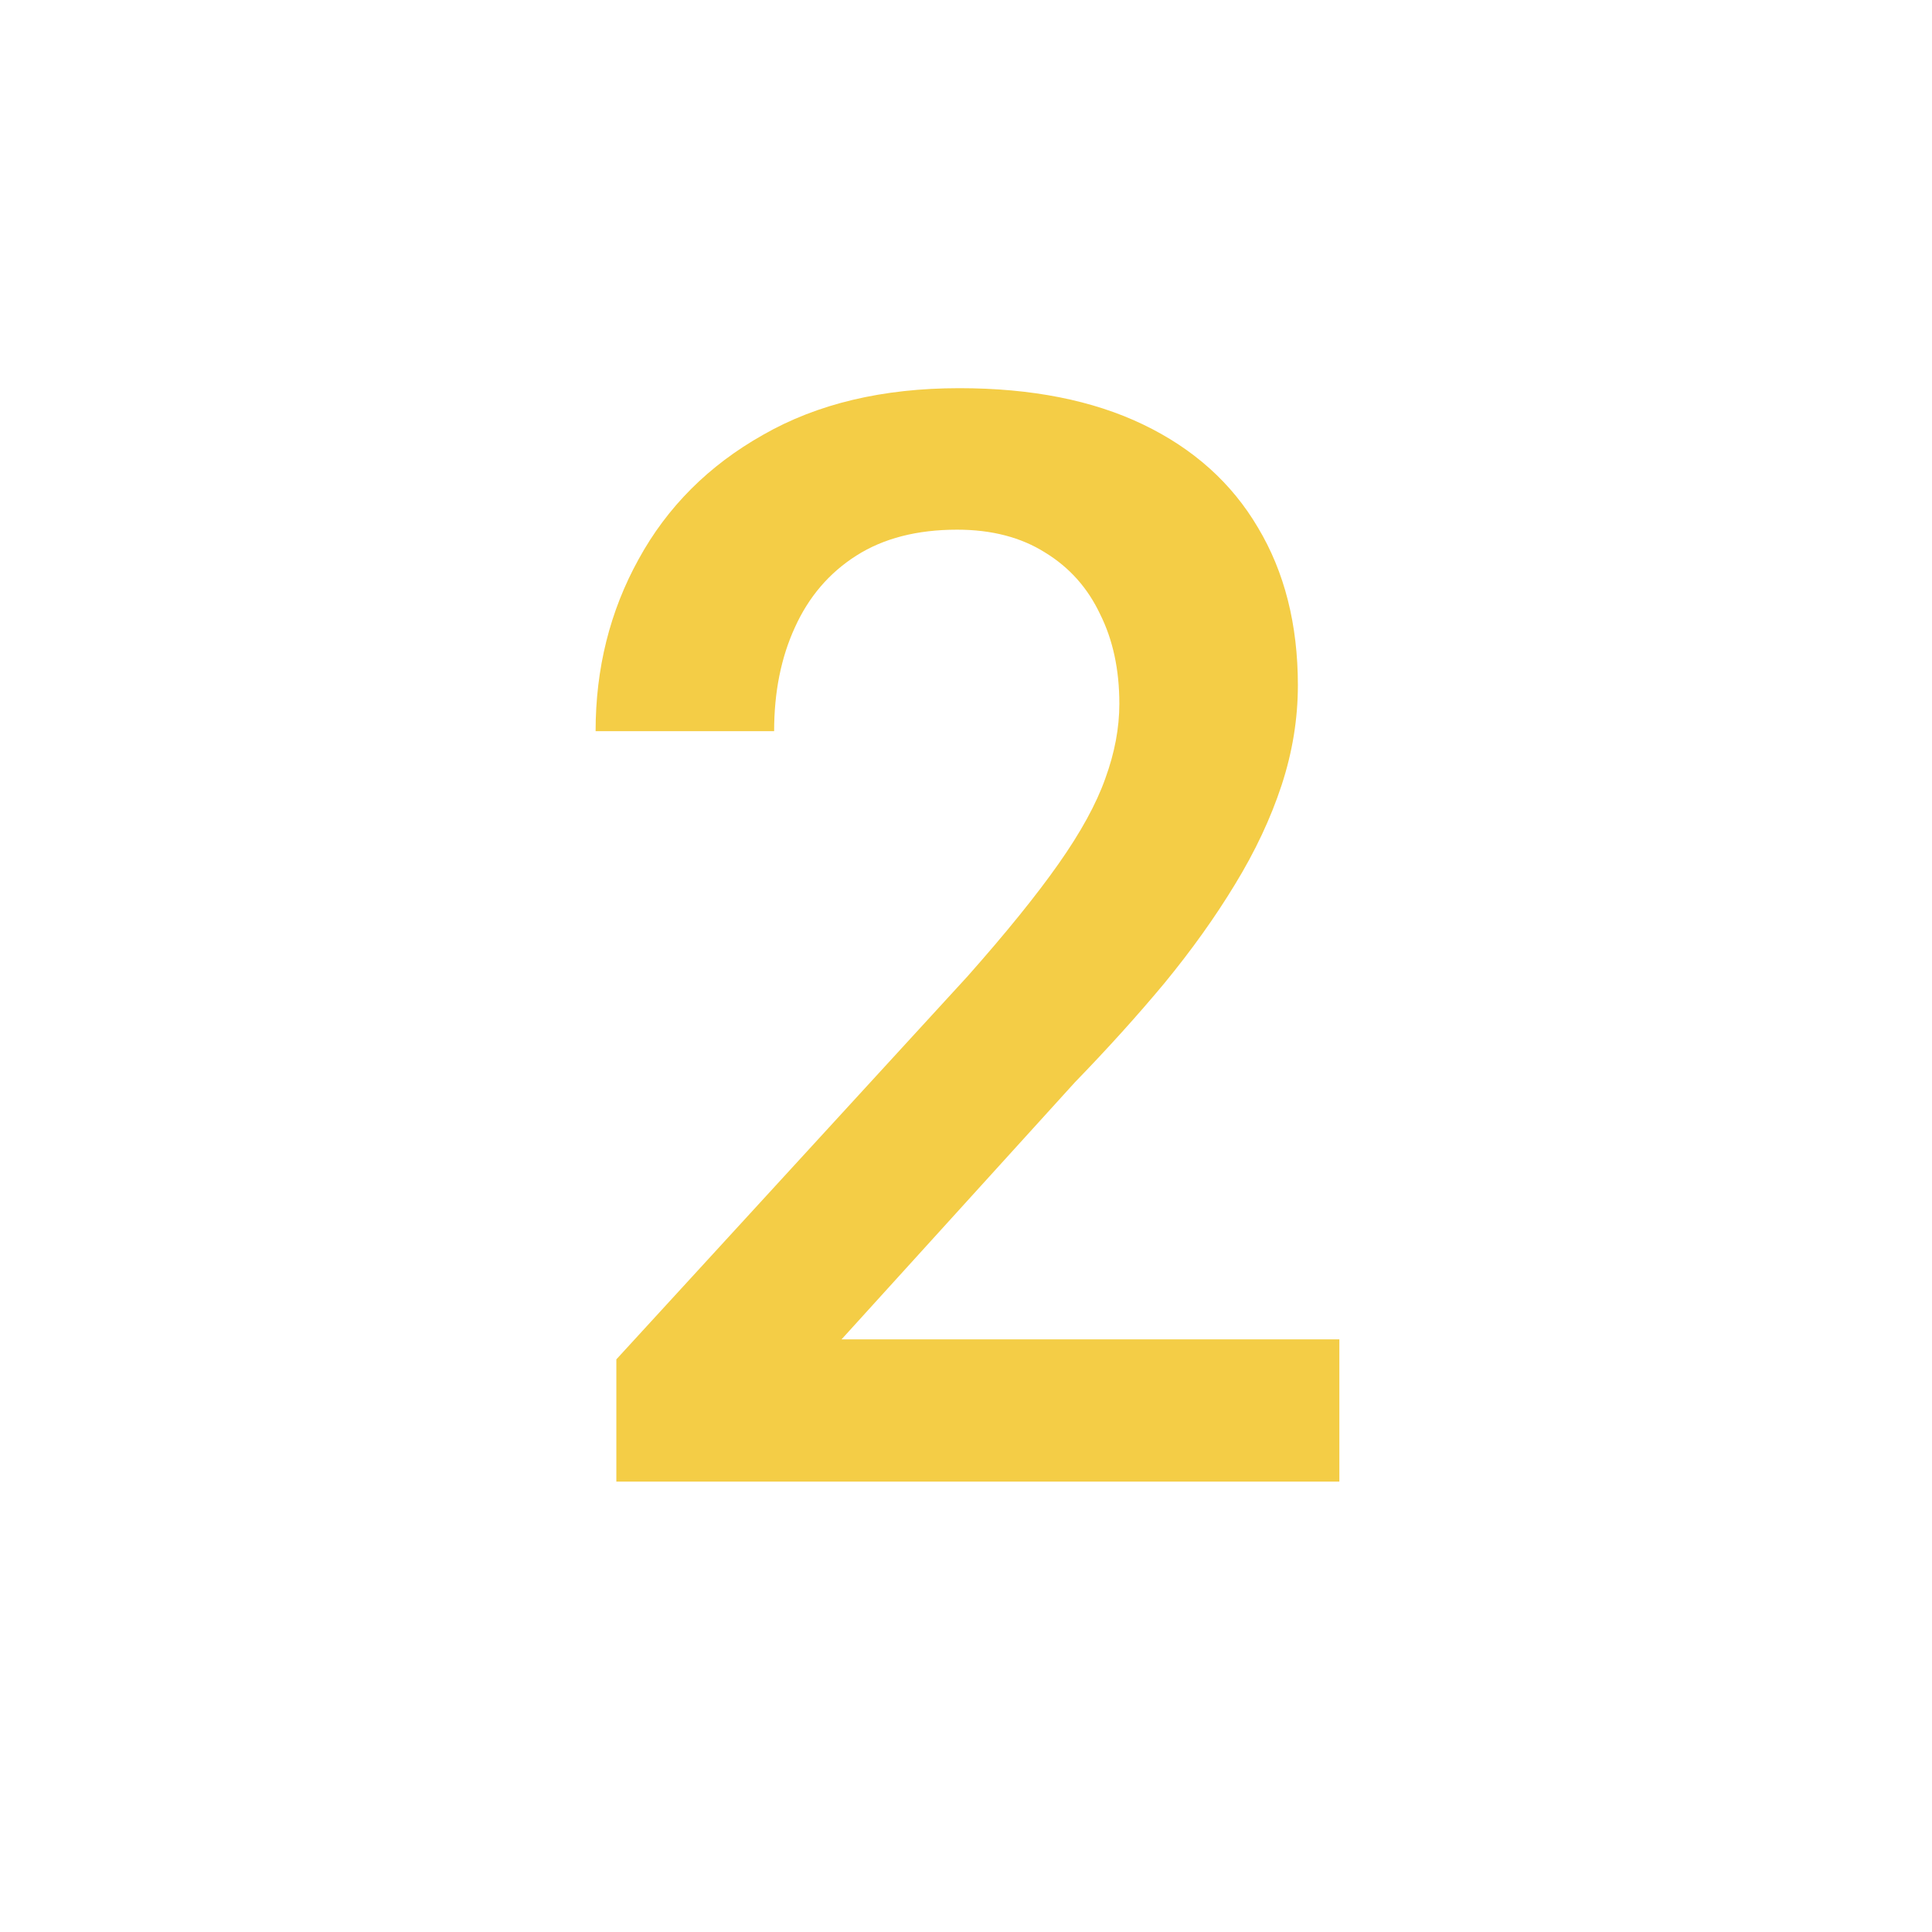 <svg width="163" height="163" viewBox="0 0 163 163" fill="none" xmlns="http://www.w3.org/2000/svg">
<path d="M113 113V125H52V114.688L81.625 82.375C84.875 78.708 87.438 75.542 89.312 72.875C91.188 70.208 92.5 67.812 93.25 65.688C94.042 63.521 94.438 61.417 94.438 59.375C94.438 56.5 93.896 53.979 92.812 51.812C91.771 49.604 90.229 47.875 88.188 46.625C86.146 45.333 83.667 44.688 80.75 44.688C77.375 44.688 74.542 45.417 72.25 46.875C69.958 48.333 68.229 50.354 67.062 52.938C65.896 55.479 65.312 58.396 65.312 61.688H50.25C50.25 56.396 51.458 51.562 53.875 47.188C56.292 42.771 59.792 39.271 64.375 36.688C68.958 34.062 74.479 32.75 80.938 32.75C87.021 32.75 92.188 33.771 96.438 35.812C100.688 37.854 103.917 40.75 106.125 44.5C108.375 48.25 109.5 52.688 109.5 57.812C109.5 60.646 109.042 63.458 108.125 66.25C107.208 69.042 105.896 71.833 104.188 74.625C102.521 77.375 100.542 80.146 98.25 82.938C95.958 85.688 93.438 88.479 90.688 91.312L71 113H113Z" fill="#F4CD46"/>
</svg>

